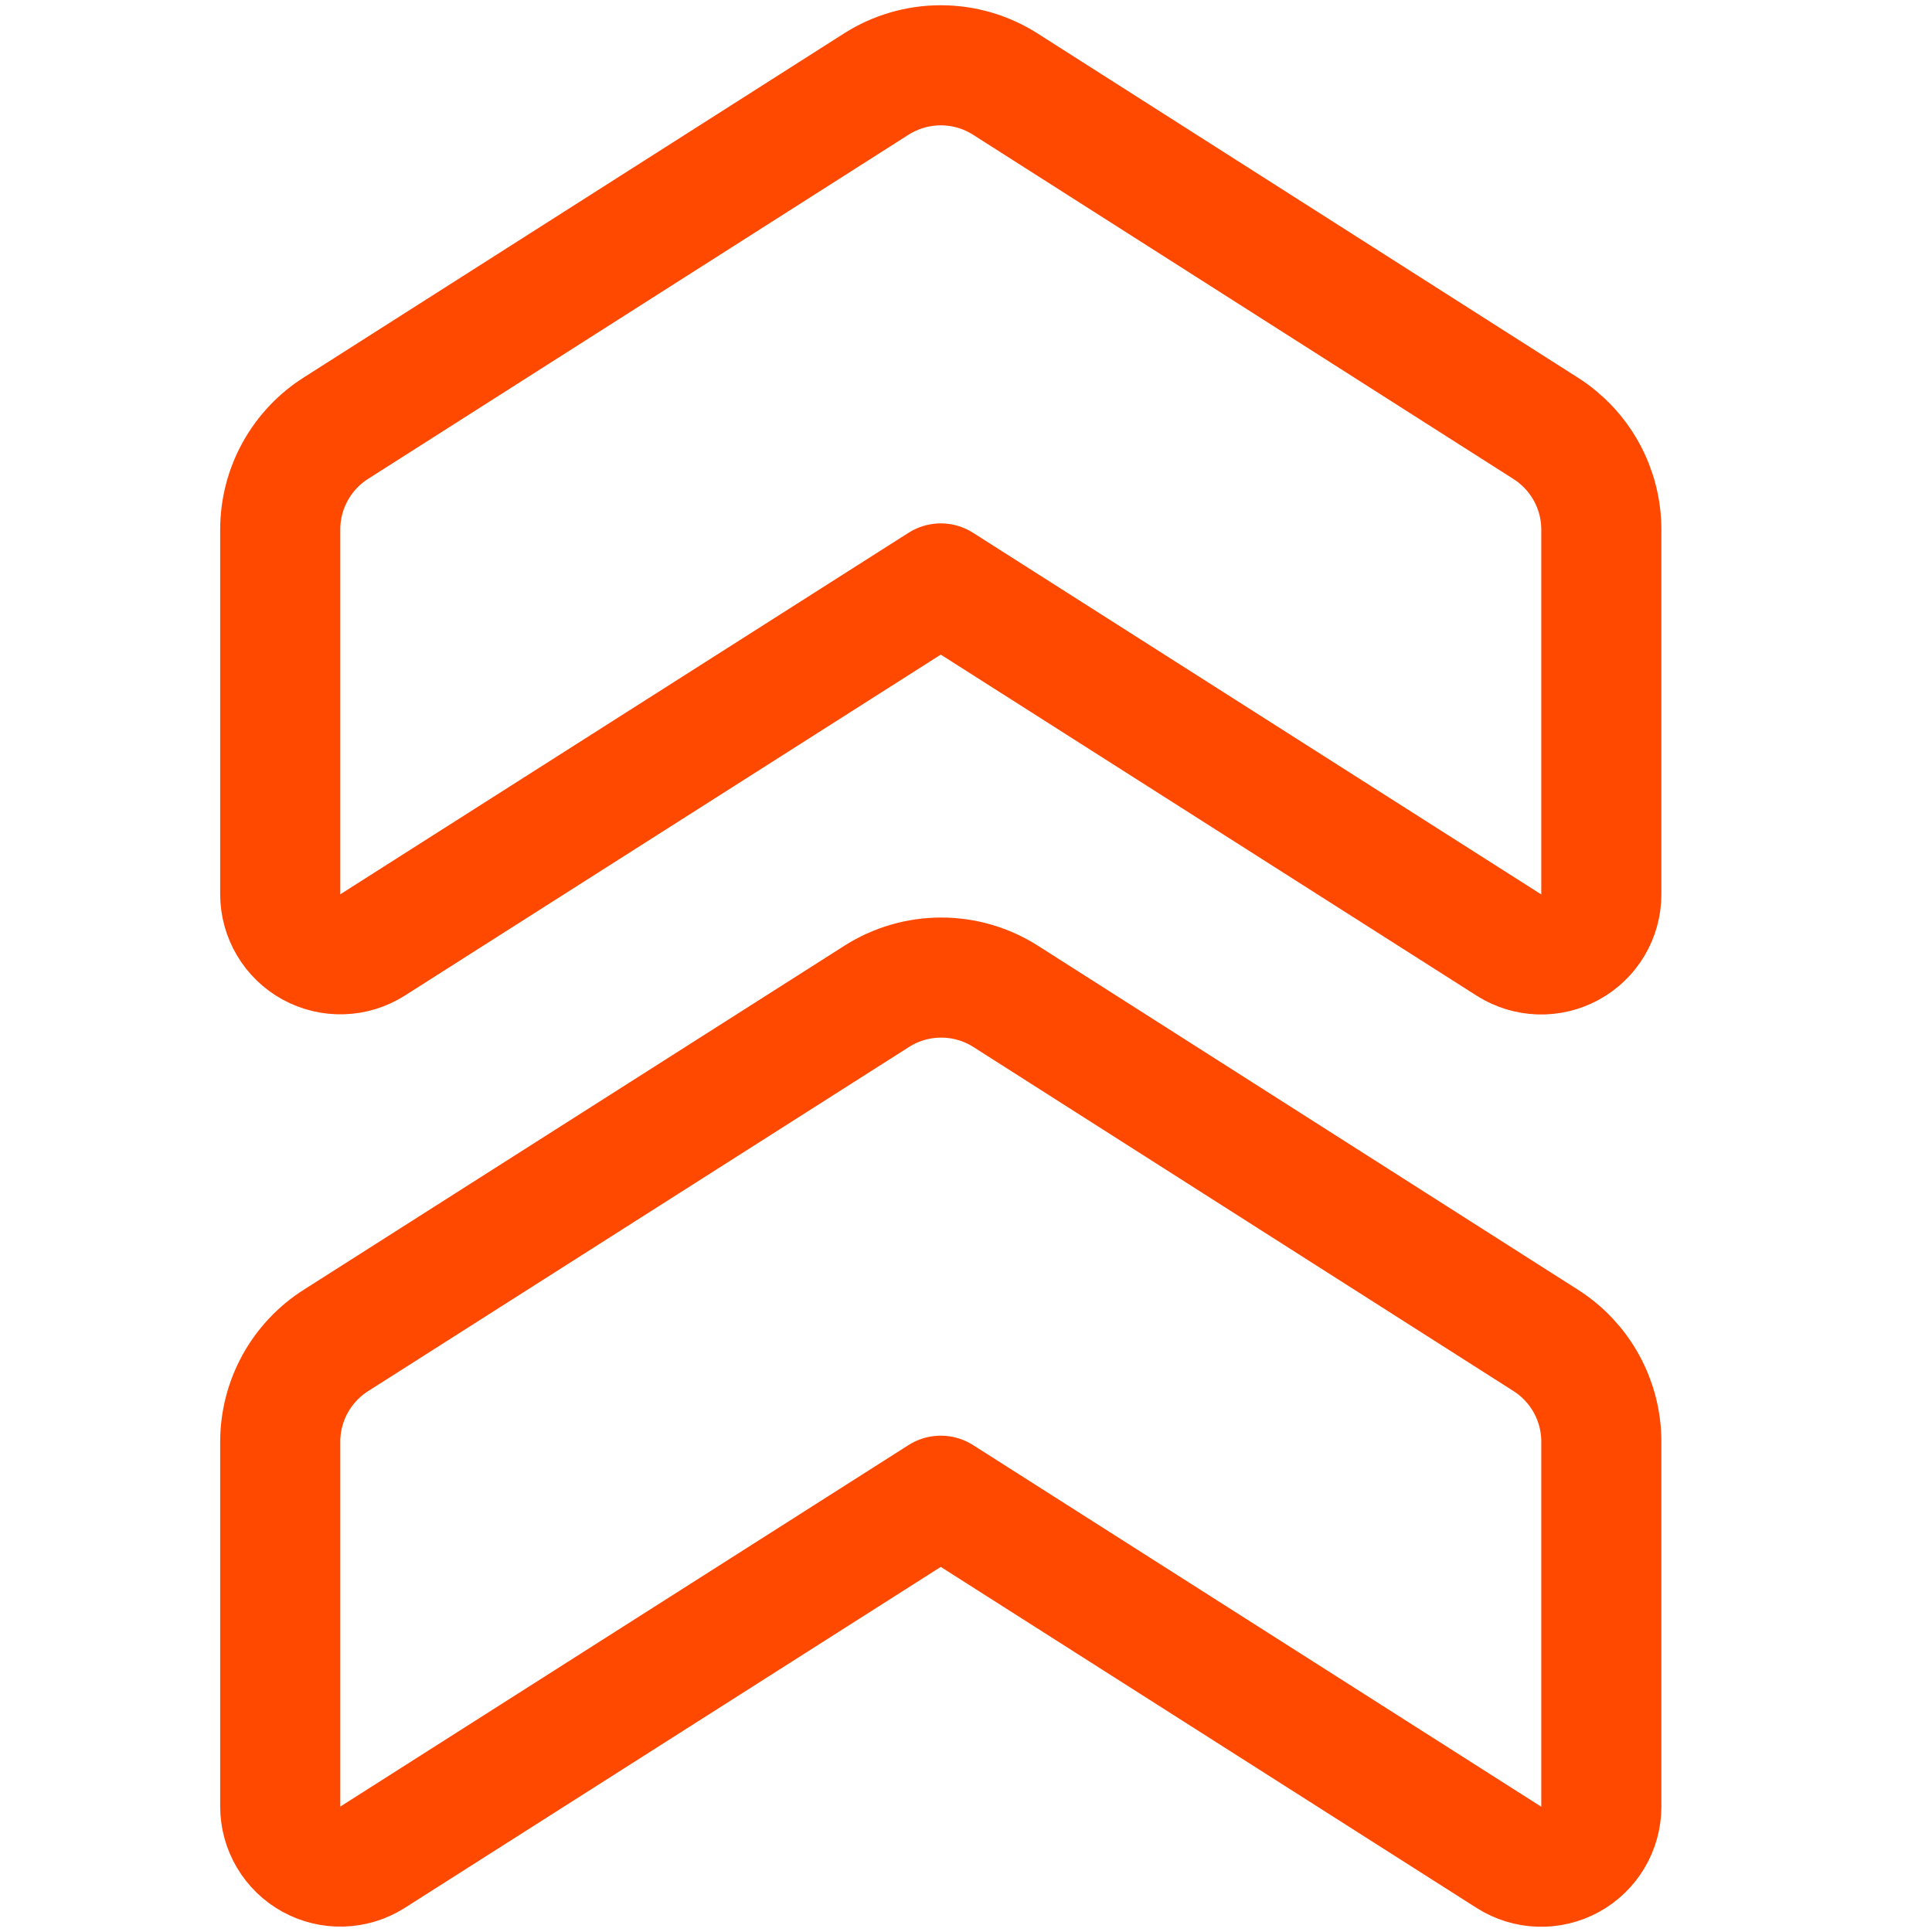 <svg width="137" height="137" viewBox="0 0 137 137" fill="none" xmlns="http://www.w3.org/2000/svg">
<g clip-path="url(#clip0_6394_1892)">
<path fill-rule="evenodd" clip-rule="evenodd" d="M66.712 41.372L26.4 67.018C25.756 67.422 25.016 67.646 24.256 67.668C23.497 67.689 22.745 67.507 22.079 67.141C21.413 66.774 20.857 66.237 20.469 65.583C20.081 64.929 19.874 64.184 19.871 63.424V37.528C19.875 36.093 20.241 34.682 20.936 33.427C21.631 32.171 22.631 31.111 23.845 30.346L62.141 5.96C63.507 5.092 65.093 4.63 66.712 4.63C68.331 4.63 69.916 5.092 71.282 5.96L109.606 30.374C110.811 31.14 111.803 32.197 112.493 33.447C113.183 34.697 113.547 36.1 113.552 37.528V63.424C113.551 64.187 113.345 64.935 112.956 65.591C112.567 66.247 112.009 66.787 111.34 67.154C110.672 67.521 109.917 67.702 109.154 67.678C108.392 67.654 107.65 67.426 107.006 67.018L66.712 41.372Z" stroke="#FF4800" stroke-width="8.516" stroke-linecap="round" stroke-linejoin="round"/>
<path fill-rule="evenodd" clip-rule="evenodd" d="M66.712 106.063L26.4 131.709C25.756 132.113 25.016 132.337 24.256 132.359C23.497 132.381 22.745 132.199 22.079 131.832C21.413 131.466 20.857 130.928 20.469 130.274C20.081 129.621 19.874 128.875 19.871 128.115V102.225C19.874 100.789 20.24 99.377 20.934 98.12C21.629 96.864 22.631 95.803 23.845 95.037L62.169 70.652C63.536 69.783 65.121 69.321 66.74 69.321C68.359 69.321 69.944 69.783 71.311 70.652L109.635 95.066C110.835 95.836 111.822 96.895 112.507 98.145C113.191 99.396 113.551 100.799 113.552 102.225V128.115C113.551 128.878 113.345 129.626 112.956 130.282C112.567 130.938 112.009 131.478 111.34 131.845C110.672 132.212 109.917 132.393 109.154 132.369C108.392 132.345 107.65 132.117 107.006 131.709L66.712 106.063Z" stroke="#FF4800" stroke-width="8.516" stroke-linecap="round" stroke-linejoin="round"/>
</g>
<defs>
<clipPath id="clip0_6394_1892">
<rect width="136.263" height="136.263" fill="white" transform="translate(0 0.368)"/>
</clipPath>
</defs>
</svg>
